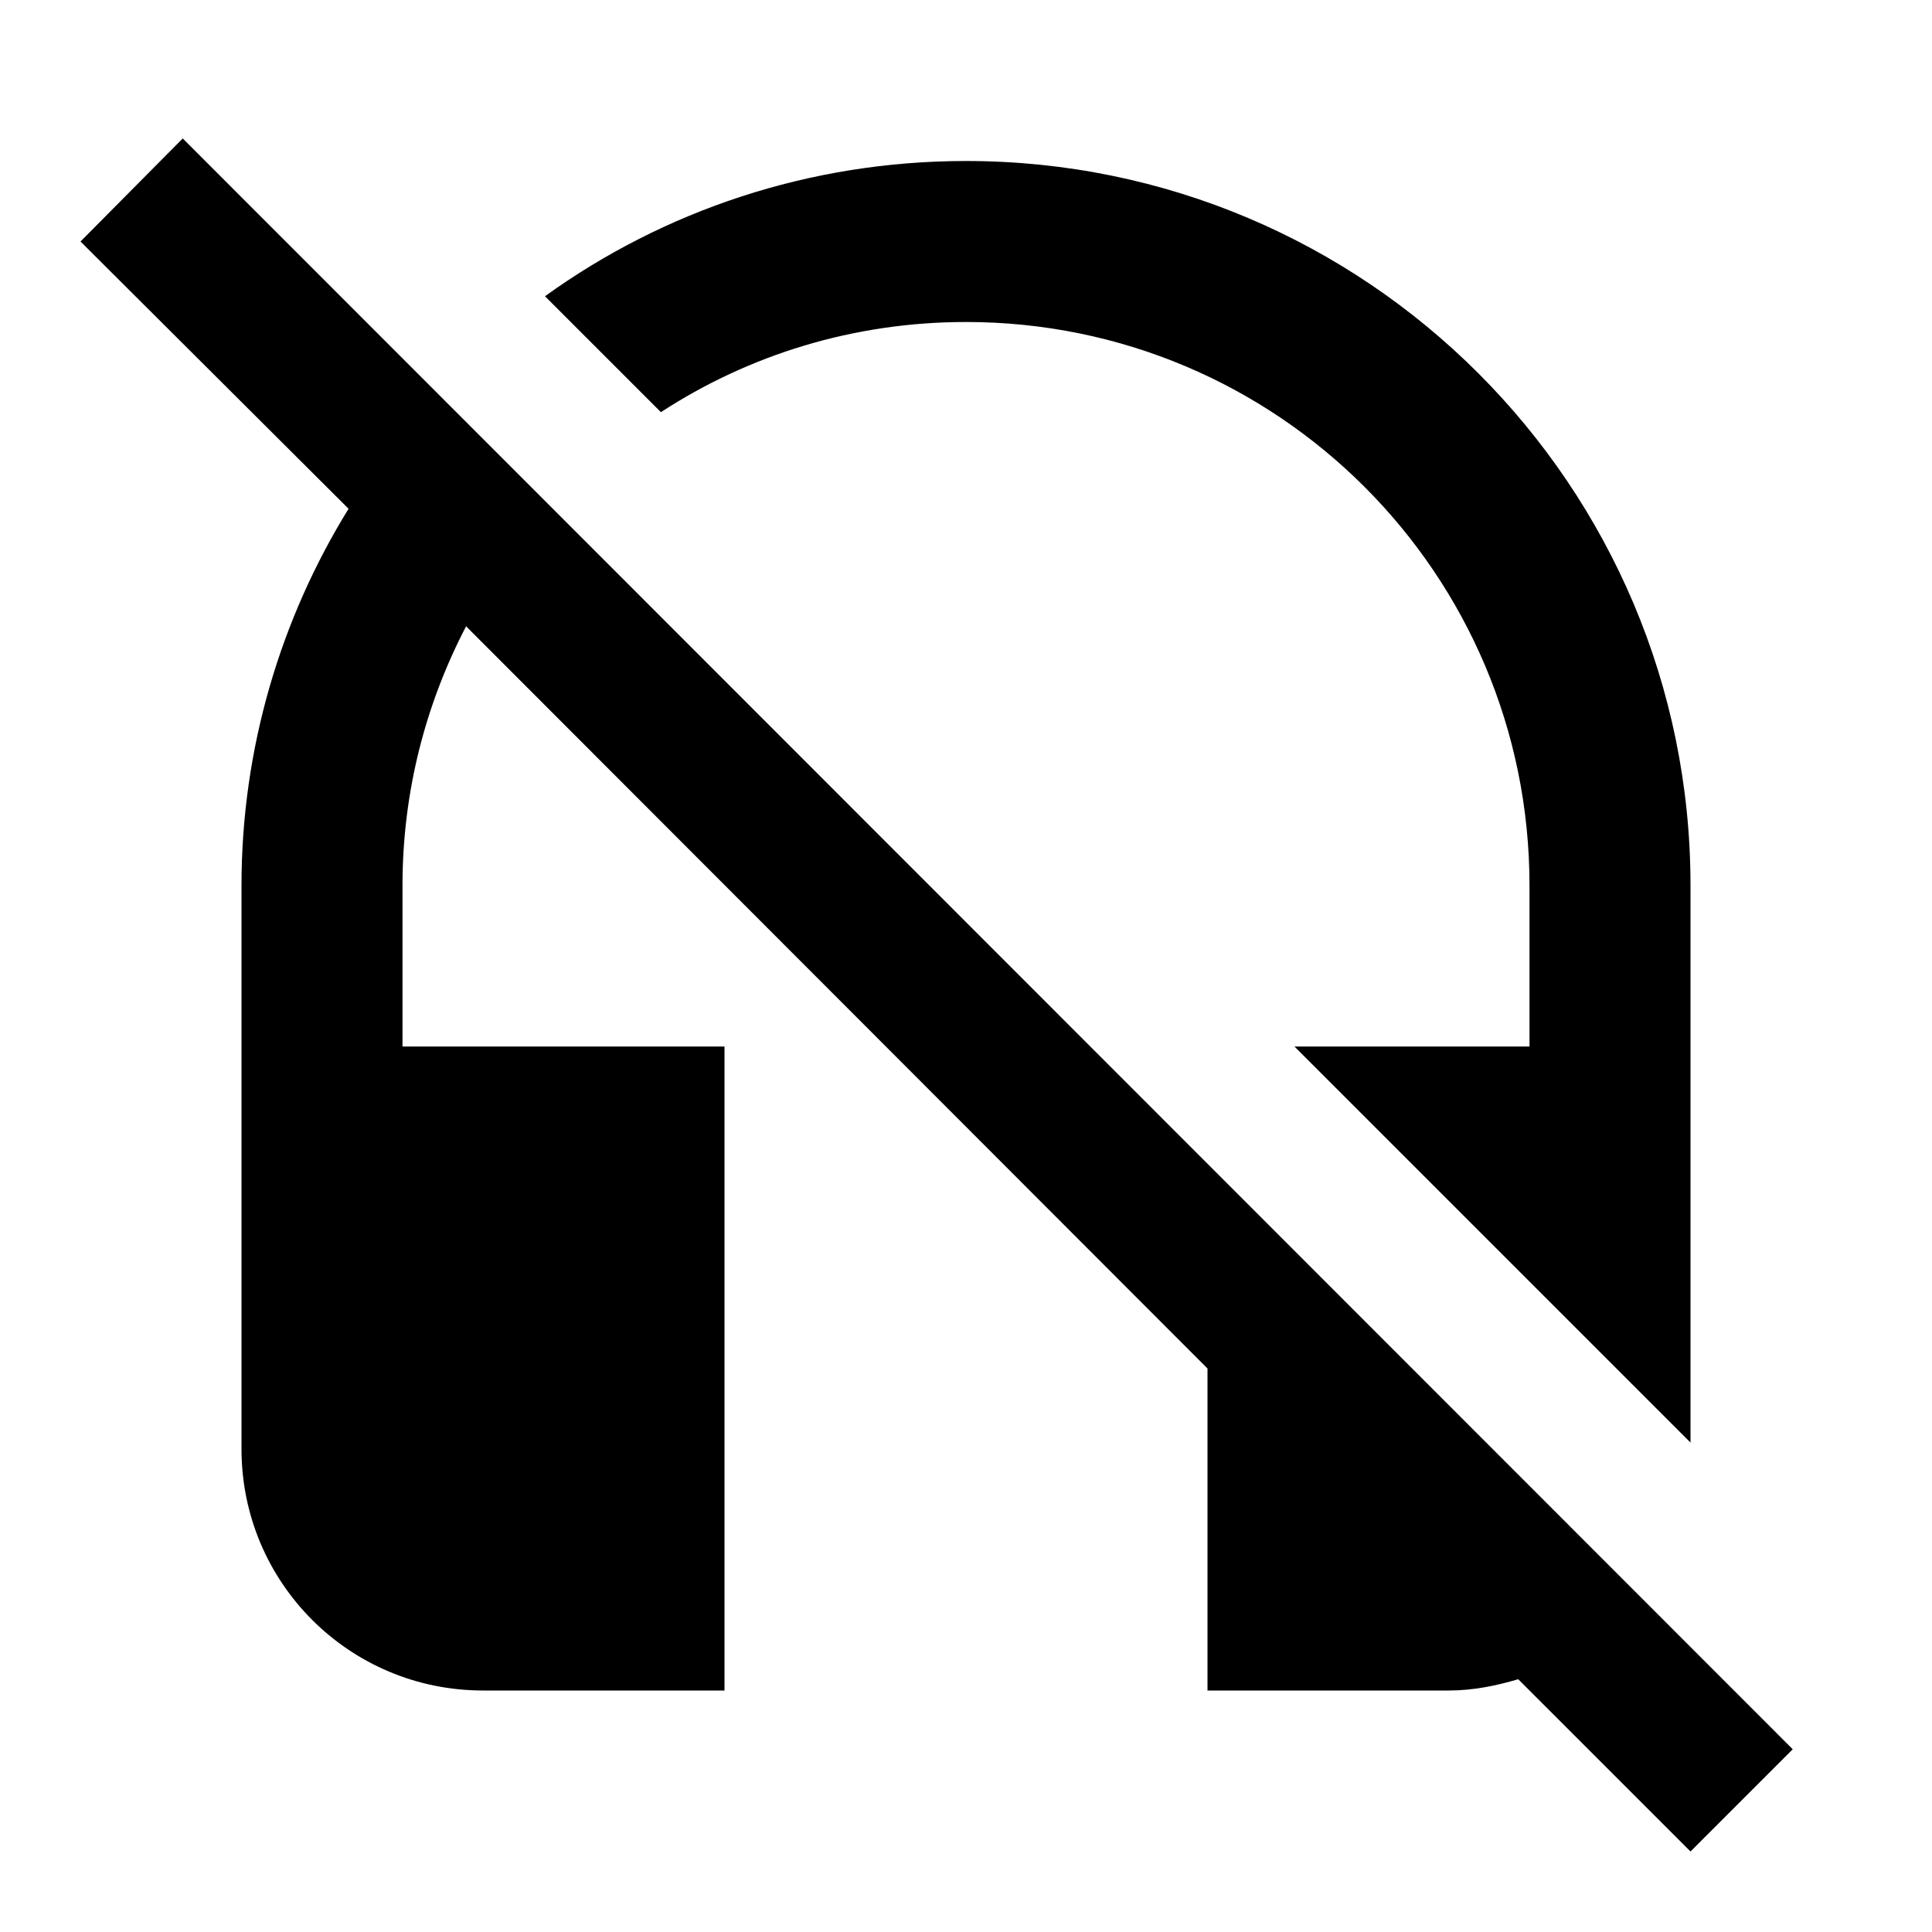 <svg xmlns="http://www.w3.org/2000/svg" height="24" viewBox="0 0 24 24" width="24"><path d="M0 0h24v24H0V0z" fill="none"/><path d="M12 4c3.87 0 7 3.13 7 7v2h-2.92L21 17.92V11c0-4.97-4.03-9-9-9-1.95 0-3.76.62-5.23 1.68l1.44 1.44C9.3 4.41 10.6 4 12 4zM2.27 1.72L1 3l3.33 3.32C3.49 7.68 3 9.29 3 11v7c0 1.66 1.34 3 3 3h3v-8H5v-2c0-1.17.29-2.26.79-3.22L15 17v4h3c.3 0 .59-.06.86-.14L21 23l1.27-1.27-20-20.01z"/></svg>